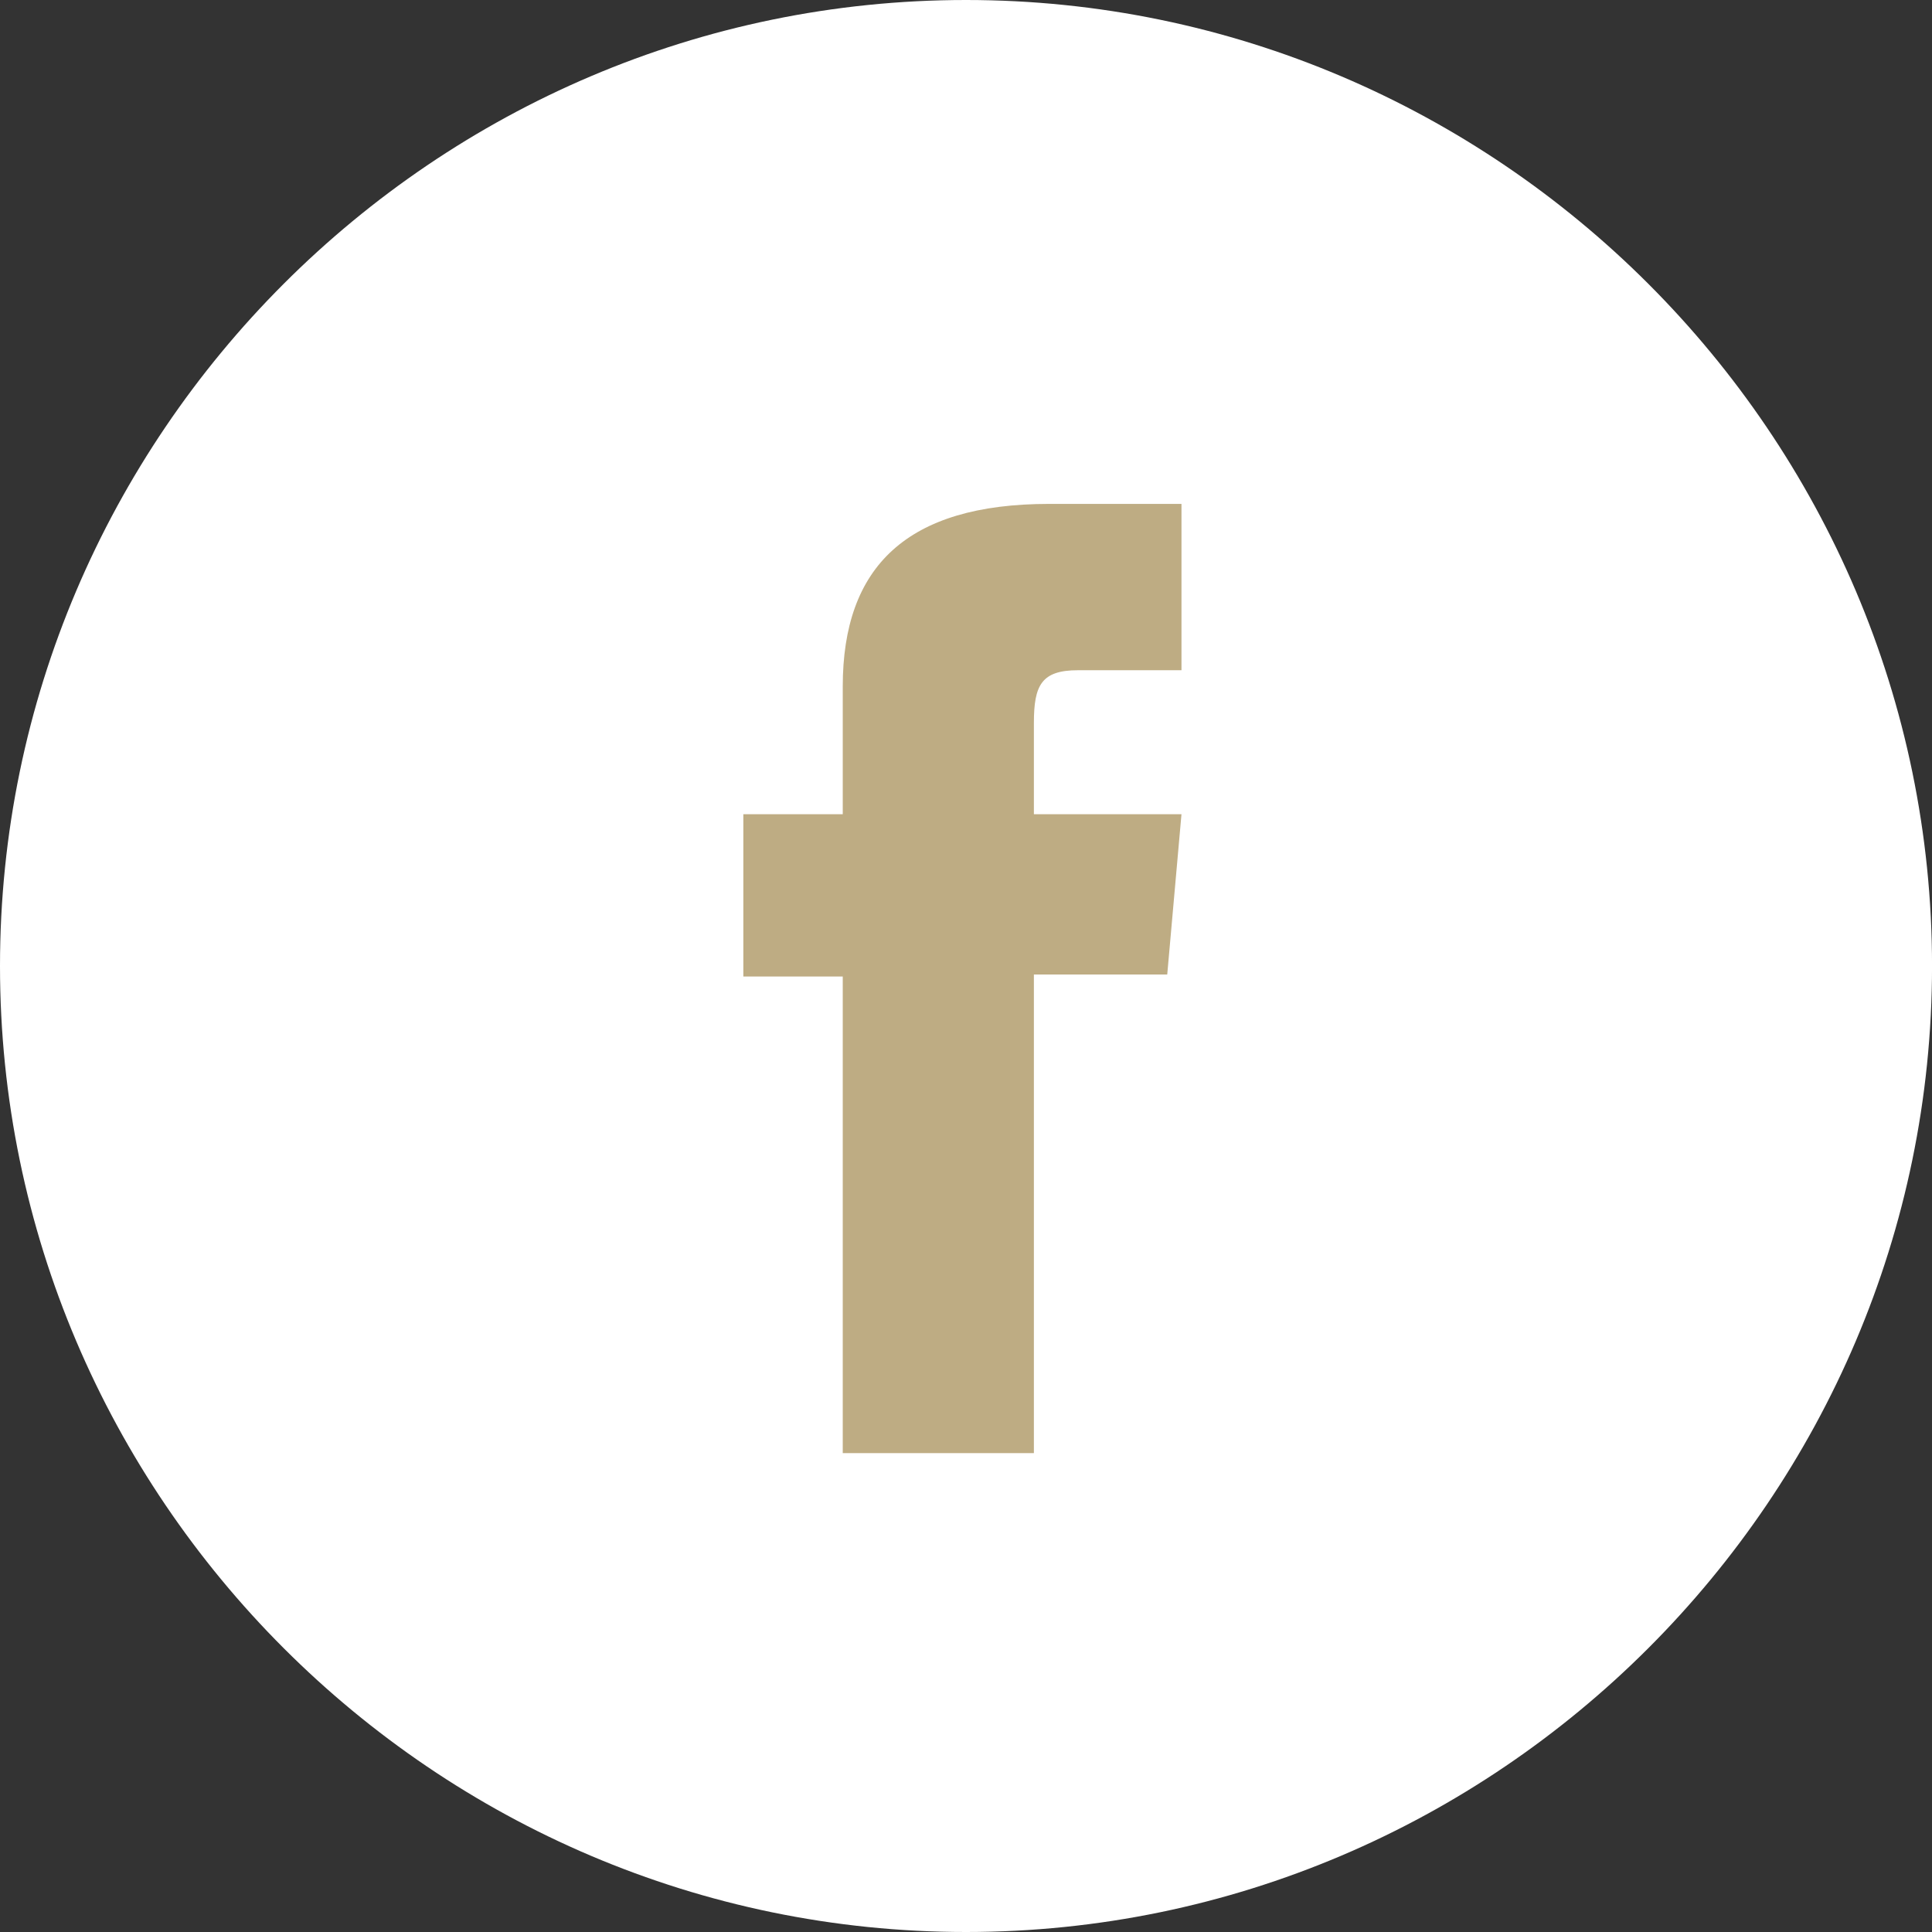 <?xml version="1.0" encoding="utf-8"?>
<!-- Generator: Adobe Illustrator 24.2.1, SVG Export Plug-In . SVG Version: 6.00 Build 0)  -->
<svg version="1.1" id="INSTAGRAM" xmlns="http://www.w3.org/2000/svg" xmlns:xlink="http://www.w3.org/1999/xlink" x="0px" y="0px"
	 viewBox="0 0 502.15 502.15" style="enable-background:new 0 0 502.15 502.15;" xml:space="preserve">
<rect x="0" y="0" width="502.15" height="502.15" fill="#333333" stroke="none"/>
<style type="text/css">
	.st0{fill:#FFFFFF;}
	.st1{fill:#BEAC83;}
</style>
<g>
	<path class="st0" d="M251.08,502.15L251.08,502.15C112.98,502.15,0,389.17,0,251.08v0C0,112.98,112.98,0,251.08,0h0
		c138.09,0,251.08,112.98,251.08,251.08v0C502.15,389.17,389.17,502.15,251.08,502.15z"/>
	<g id="XMLID_25_">
		<path id="XMLID_26_" class="st1" d="M219.04,377.69h49.68V253.28h34.66l3.7-41.66h-38.36c0,0,0-15.55,0-23.72
			c0-9.82,1.97-13.7,11.47-13.7c7.64,0,26.89,0,26.89,0v-43.23c0,0-28.35,0-34.4,0c-36.97,0-53.64,16.28-53.64,47.45
			c0,27.15,0,33.21,0,33.21h-25.84v42.18h25.84V377.69z"/>
	</g>
</g>
</svg>

